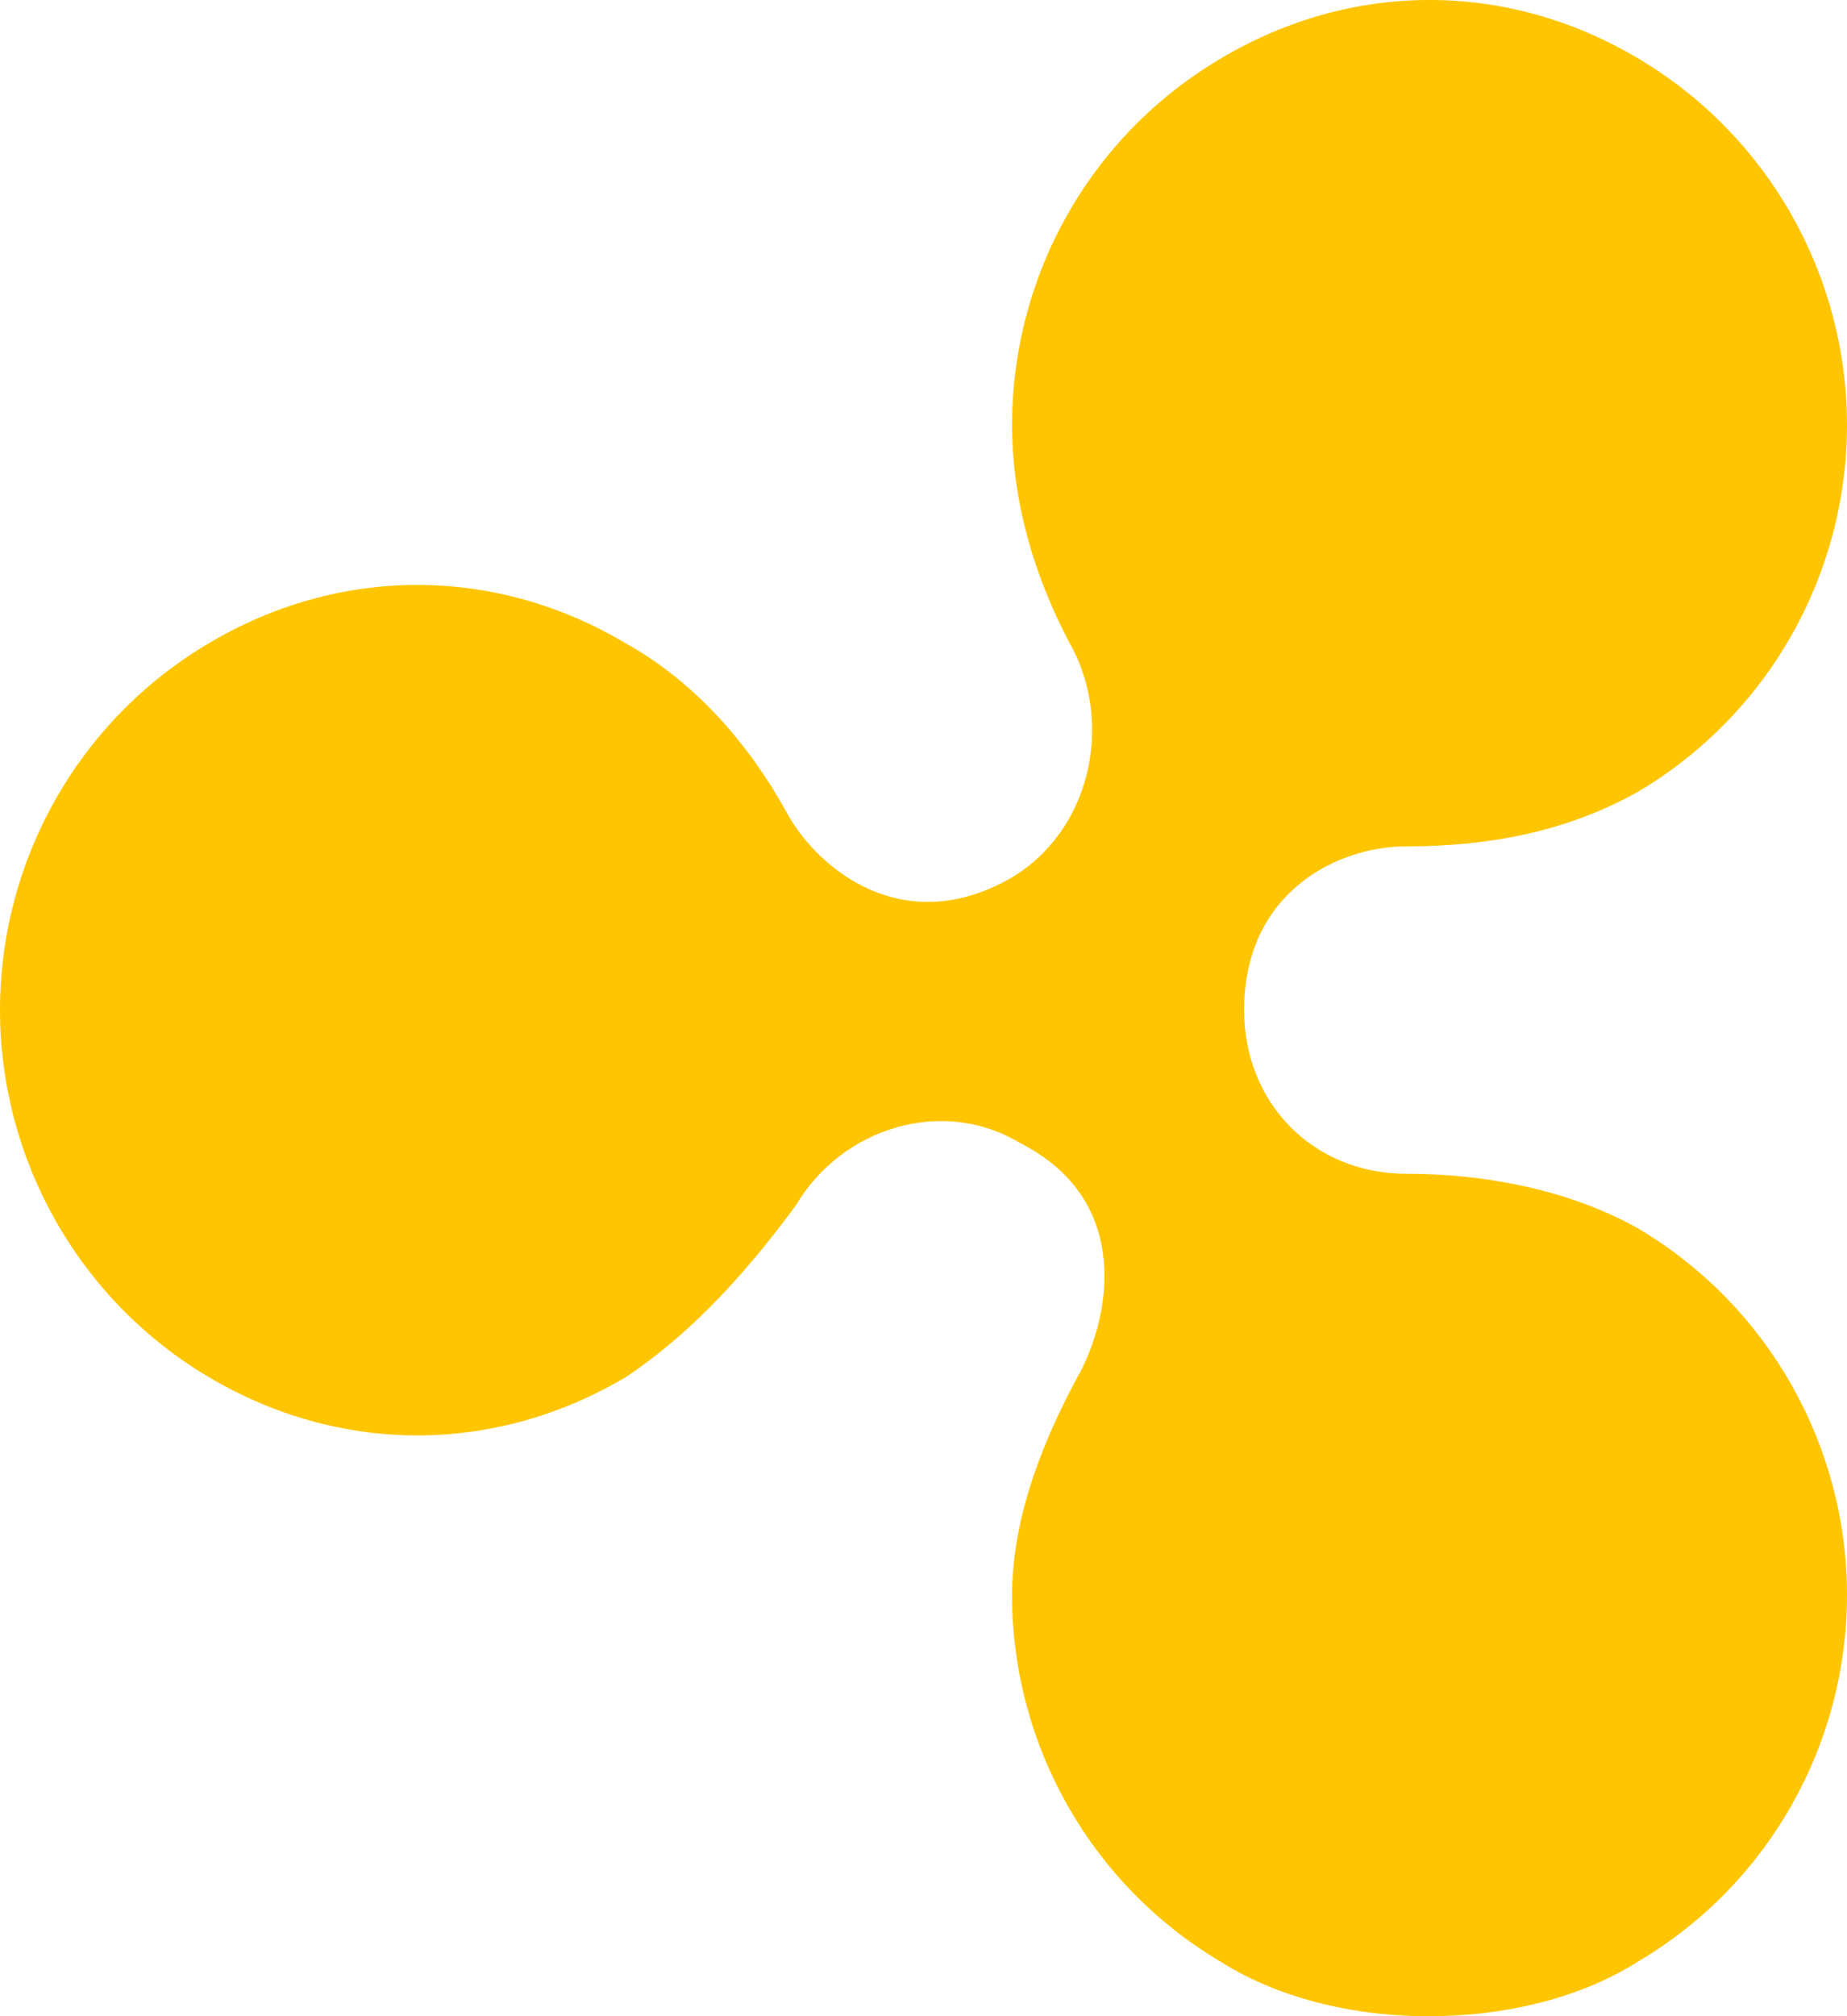 <svg width="22" height="24" viewBox="0 0 22 24" fill="none" xmlns="http://www.w3.org/2000/svg">
<path d="M14.543 23.354C12.98 22.428 12.055 20.755 12.055 18.991C12.055 18.064 12.424 17.131 12.885 16.298C13.254 15.554 13.434 14.255 12.148 13.605C11.23 13.051 10.028 13.42 9.479 14.349C8.93 15.093 8.285 15.837 7.455 16.392C5.892 17.318 4.049 17.318 2.486 16.392C0.923 15.465 0 13.788 0 12.023C0 10.259 0.918 8.586 2.485 7.658C4.048 6.731 5.892 6.731 7.454 7.658C8.285 8.123 8.929 8.862 9.386 9.7C9.755 10.351 10.768 11.188 12.055 10.444C12.973 9.89 13.249 8.678 12.792 7.751C12.331 6.914 12.055 5.985 12.055 5.058C12.055 3.292 12.973 1.621 14.543 0.695C16.105 -0.232 17.949 -0.232 19.512 0.695C21.075 1.621 22 3.294 22 5.058C22 6.822 21.079 8.495 19.512 9.424C18.682 9.89 17.761 10.075 16.75 10.075C15.92 10.075 14.819 10.629 14.819 12.023C14.819 13.139 15.649 13.972 16.75 13.972C17.669 13.972 18.682 14.157 19.512 14.623C21.075 15.549 22 17.222 22 18.986C22 20.75 21.079 22.423 19.512 23.349C18.775 23.815 17.856 24 17.027 24C16.201 24.005 15.276 23.815 14.543 23.354" fill="#FFC500"/>
</svg>
